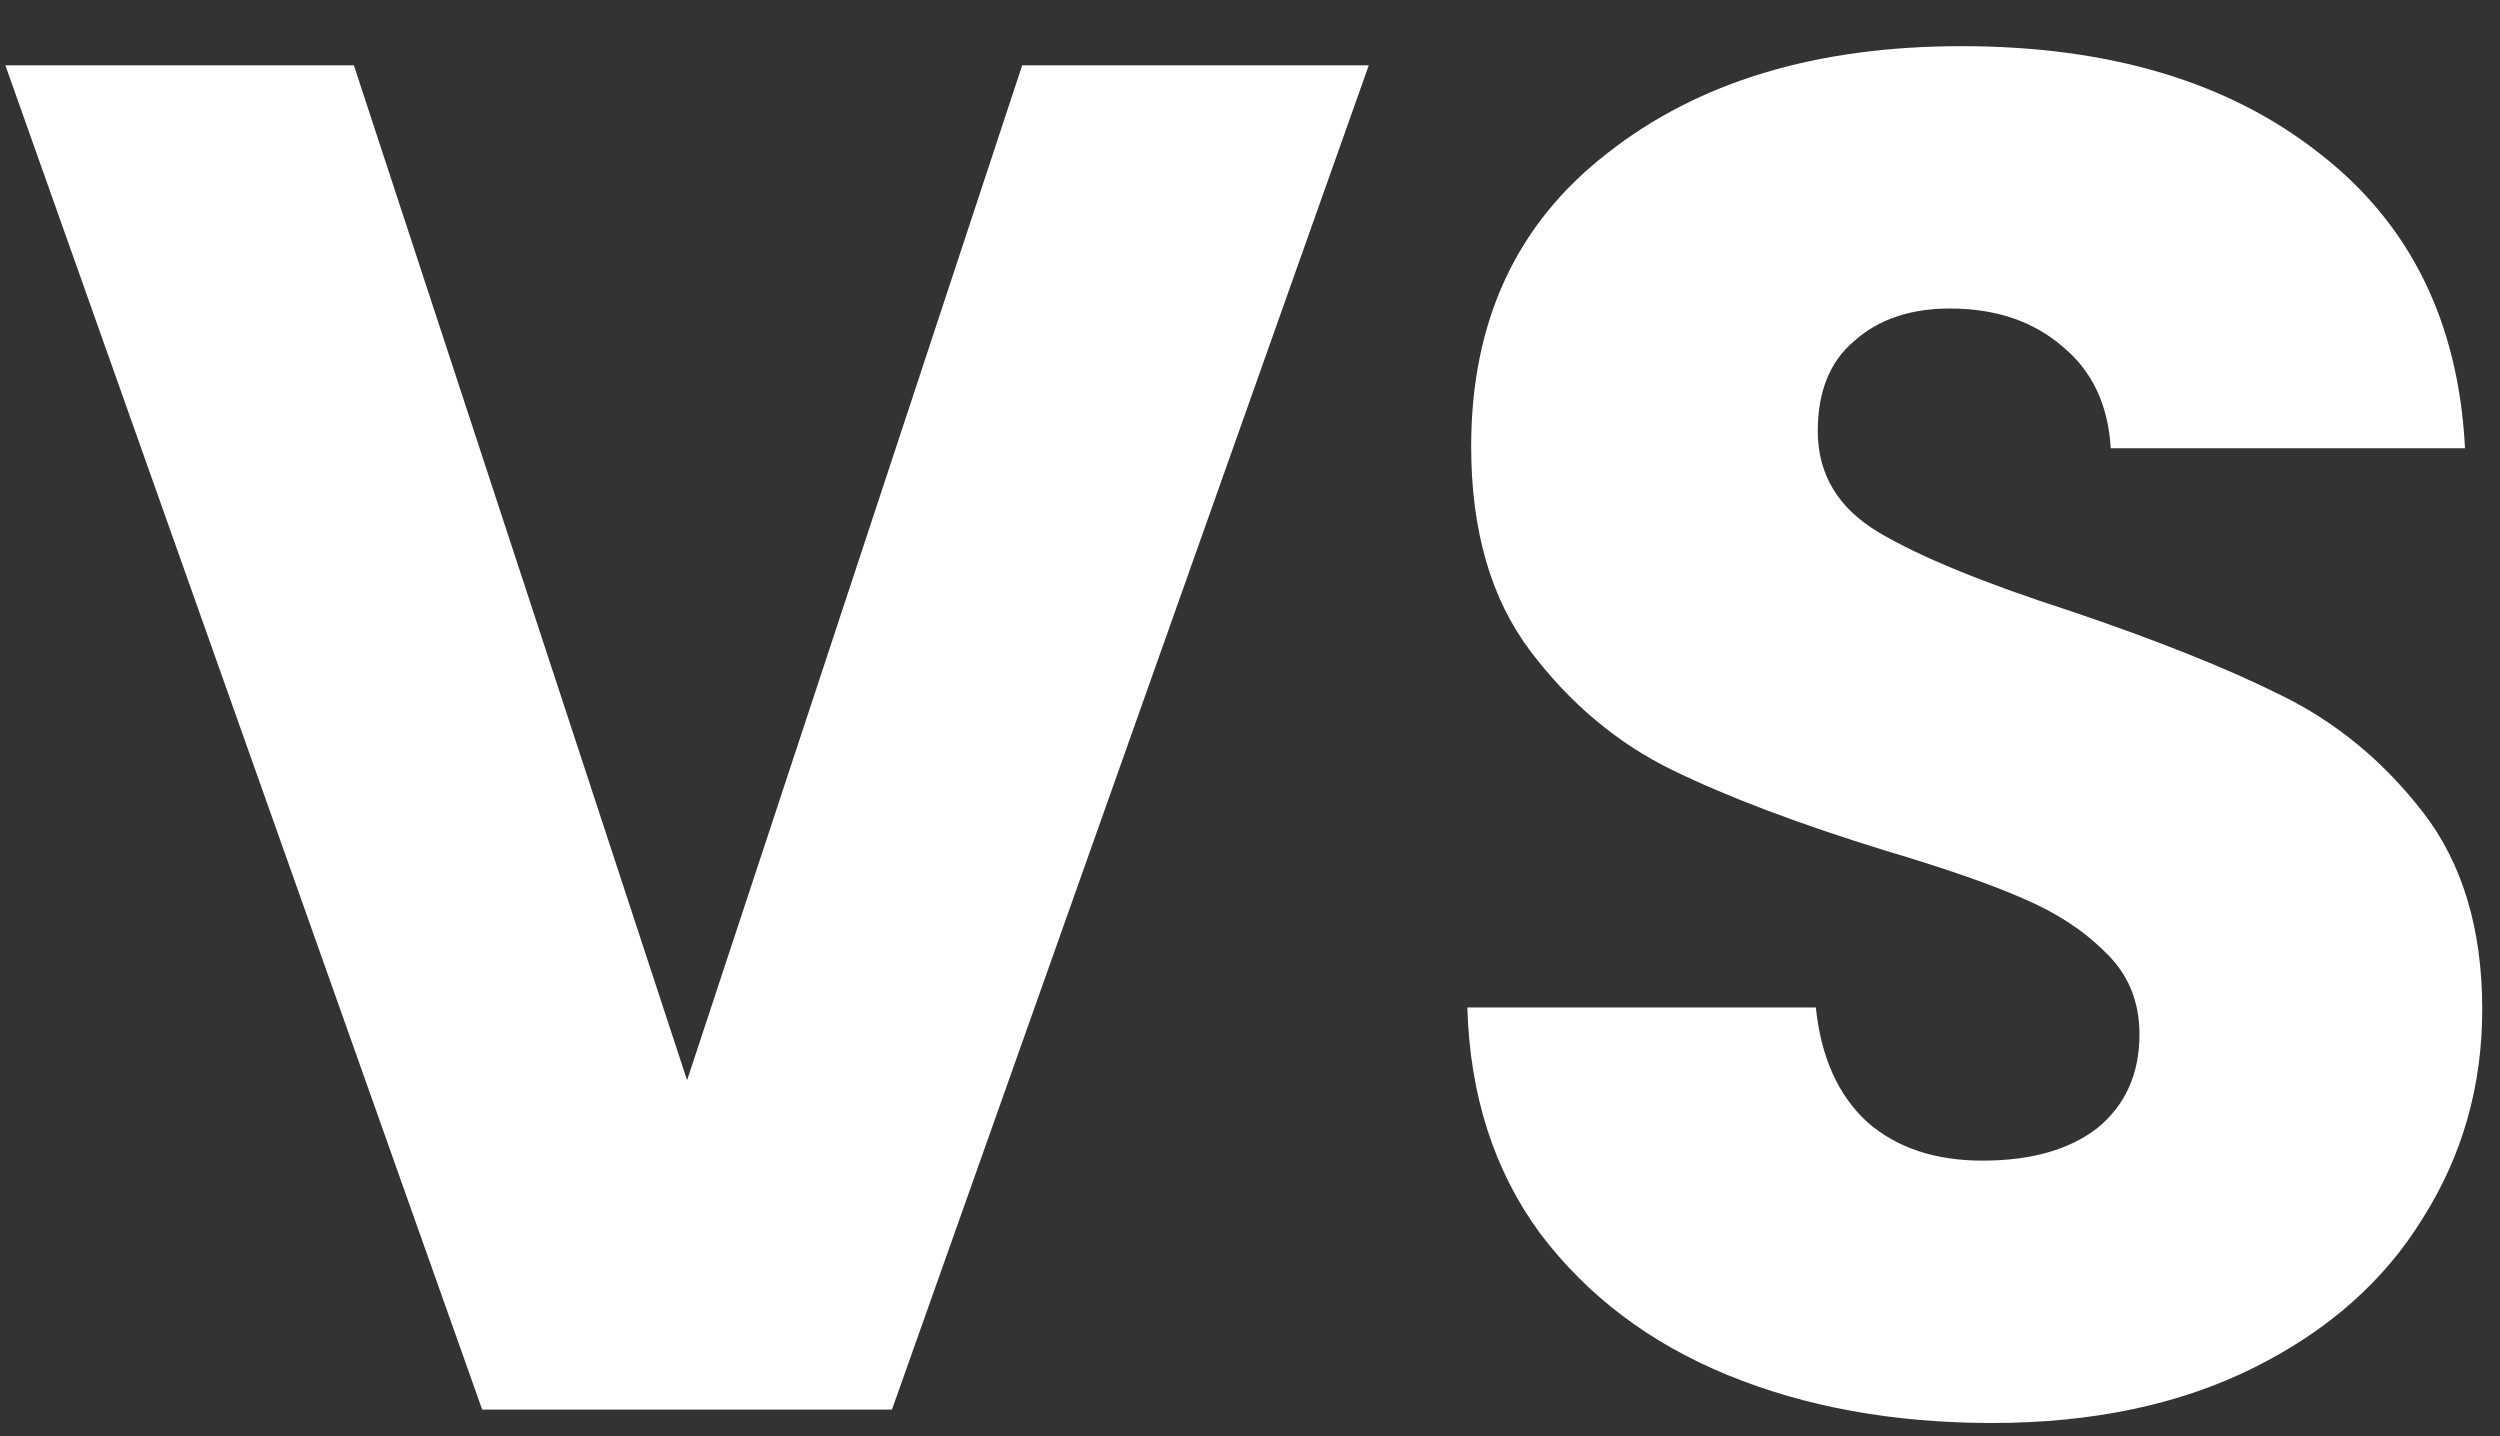 <svg width="47" height="27" viewBox="0 0 47 27" fill="none" xmlns="http://www.w3.org/2000/svg">
<rect x="0" y="0" width="47" height="27" fill="#333333" stroke="none"/>
<path d="M25.733 1.228L16.769 26.5H9.065L0.101 1.228H6.653L12.917 20.308L19.217 1.228H25.733ZM37.45 26.752C35.602 26.752 33.946 26.452 32.482 25.852C31.018 25.252 29.842 24.364 28.954 23.188C28.09 22.012 27.634 20.596 27.586 18.94H34.138C34.234 19.876 34.558 20.596 35.11 21.1C35.662 21.58 36.382 21.82 37.27 21.82C38.182 21.82 38.902 21.616 39.43 21.208C39.958 20.776 40.222 20.188 40.222 19.444C40.222 18.82 40.006 18.304 39.574 17.896C39.166 17.488 38.65 17.152 38.026 16.888C37.426 16.624 36.562 16.324 35.434 15.988C33.802 15.484 32.47 14.98 31.438 14.476C30.406 13.972 29.518 13.228 28.774 12.244C28.03 11.26 27.658 9.976 27.658 8.392C27.658 6.04 28.51 4.204 30.214 2.884C31.918 1.54 34.138 0.868 36.874 0.868C39.658 0.868 41.902 1.54 43.606 2.884C45.31 4.204 46.222 6.052 46.342 8.428H39.682C39.634 7.612 39.334 6.976 38.782 6.52C38.23 6.04 37.522 5.8 36.658 5.8C35.914 5.8 35.314 6.004 34.858 6.412C34.402 6.796 34.174 7.36 34.174 8.104C34.174 8.92 34.558 9.556 35.326 10.012C36.094 10.468 37.294 10.96 38.926 11.488C40.558 12.04 41.878 12.568 42.886 13.072C43.918 13.576 44.806 14.308 45.55 15.268C46.294 16.228 46.666 17.464 46.666 18.976C46.666 20.416 46.294 21.724 45.55 22.9C44.83 24.076 43.774 25.012 42.382 25.708C40.99 26.404 39.346 26.752 37.45 26.752Z" fill="white"/>
</svg>
